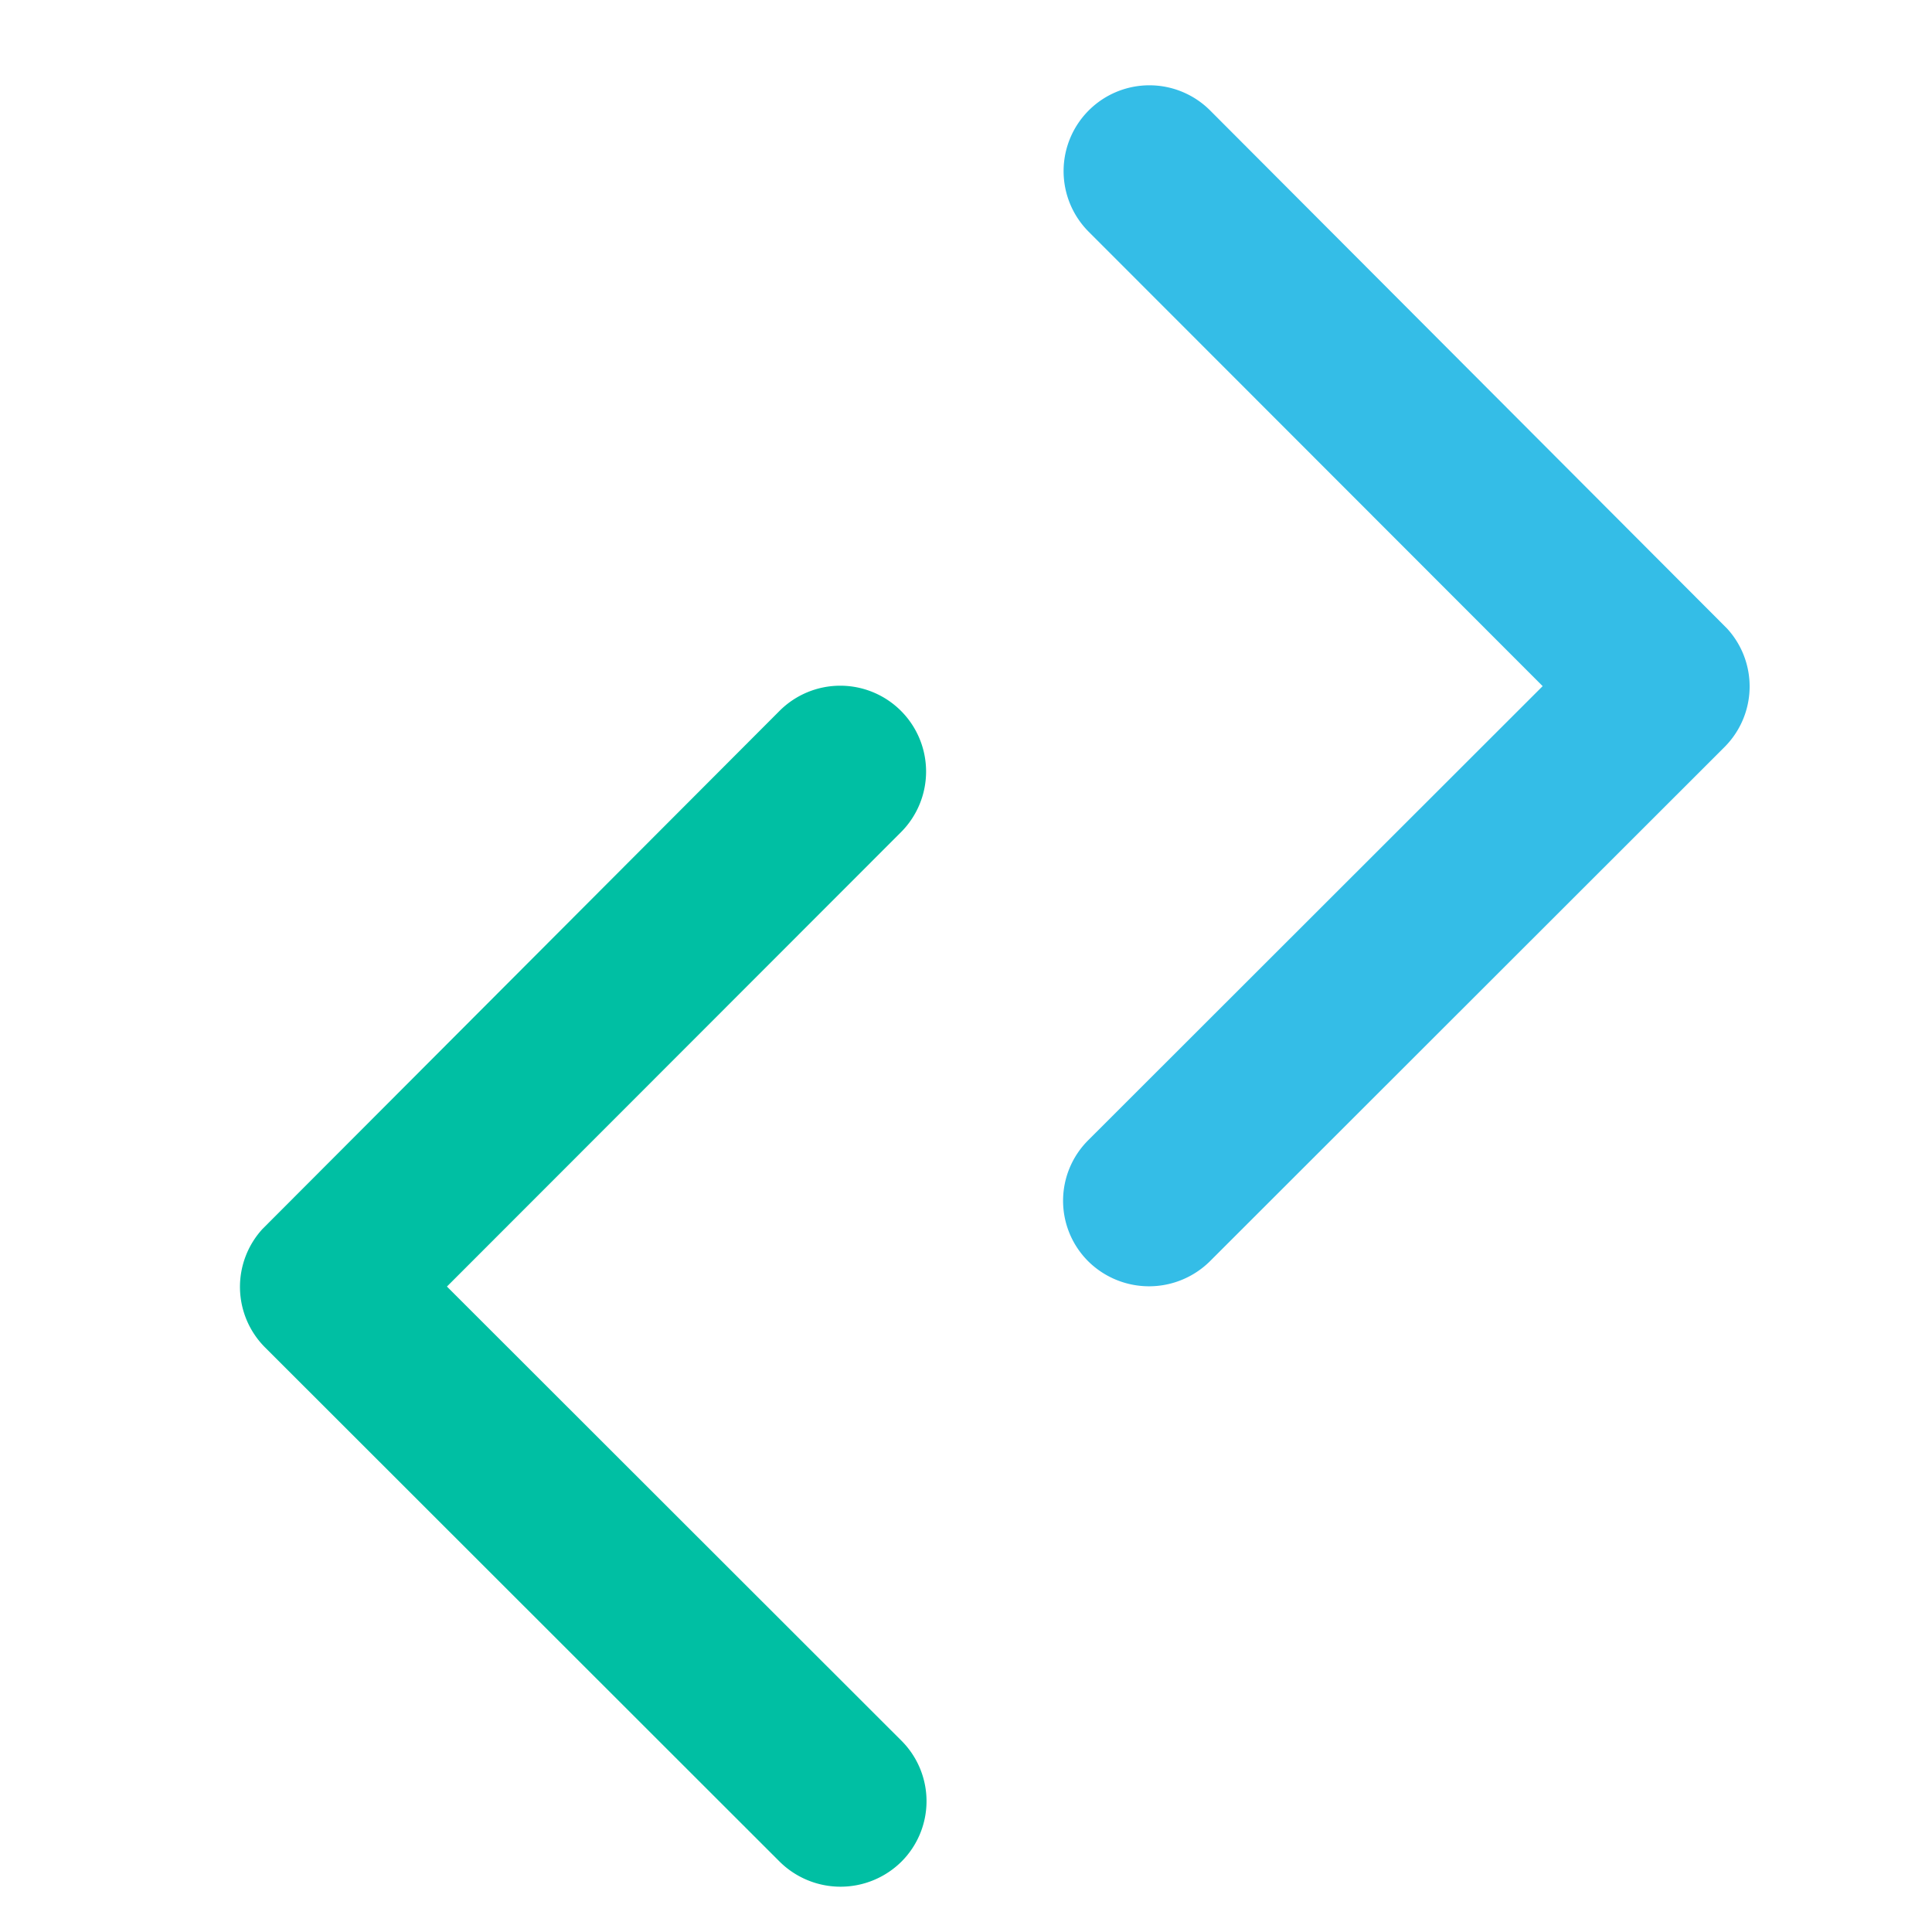 <svg xmlns="http://www.w3.org/2000/svg" xmlns:xlink="http://www.w3.org/1999/xlink" width="48" height="48" viewBox="0 0 48 48">
  <defs>
    <clipPath id="clip-icon-code">
      <rect width="48" height="48"/>
    </clipPath>
  </defs>
  <g id="icon-code" clip-path="url(#clip-icon-code)">
    <path id="Icon_ionic-ios-arrow-down" data-name="Icon ionic-ios-arrow-down" d="M21.11,16.389,32.39,27.678a2.123,2.123,0,0,0,3.011,0,2.15,2.15,0,0,0,0-3.02L22.62,11.868a2.128,2.128,0,0,0-2.94-.062L6.809,24.649a2.132,2.132,0,1,0,3.011,3.02Z" transform="translate(54.716 -4.063) rotate(90)" fill="#34bde7"/>
    <path id="Icon_ionic-ios-arrow-down-2" data-name="Icon ionic-ios-arrow-down" d="M21.11,23.162,32.39,11.873a2.123,2.123,0,0,1,3.011,0,2.15,2.15,0,0,1,0,3.02L22.62,27.683a2.128,2.128,0,0,1-2.94.062L6.809,14.9a2.132,2.132,0,0,1,3.011-3.02Z" transform="translate(34.266 10.854) rotate(90)" fill="#00bfa3"/>
  </g>
</svg>

